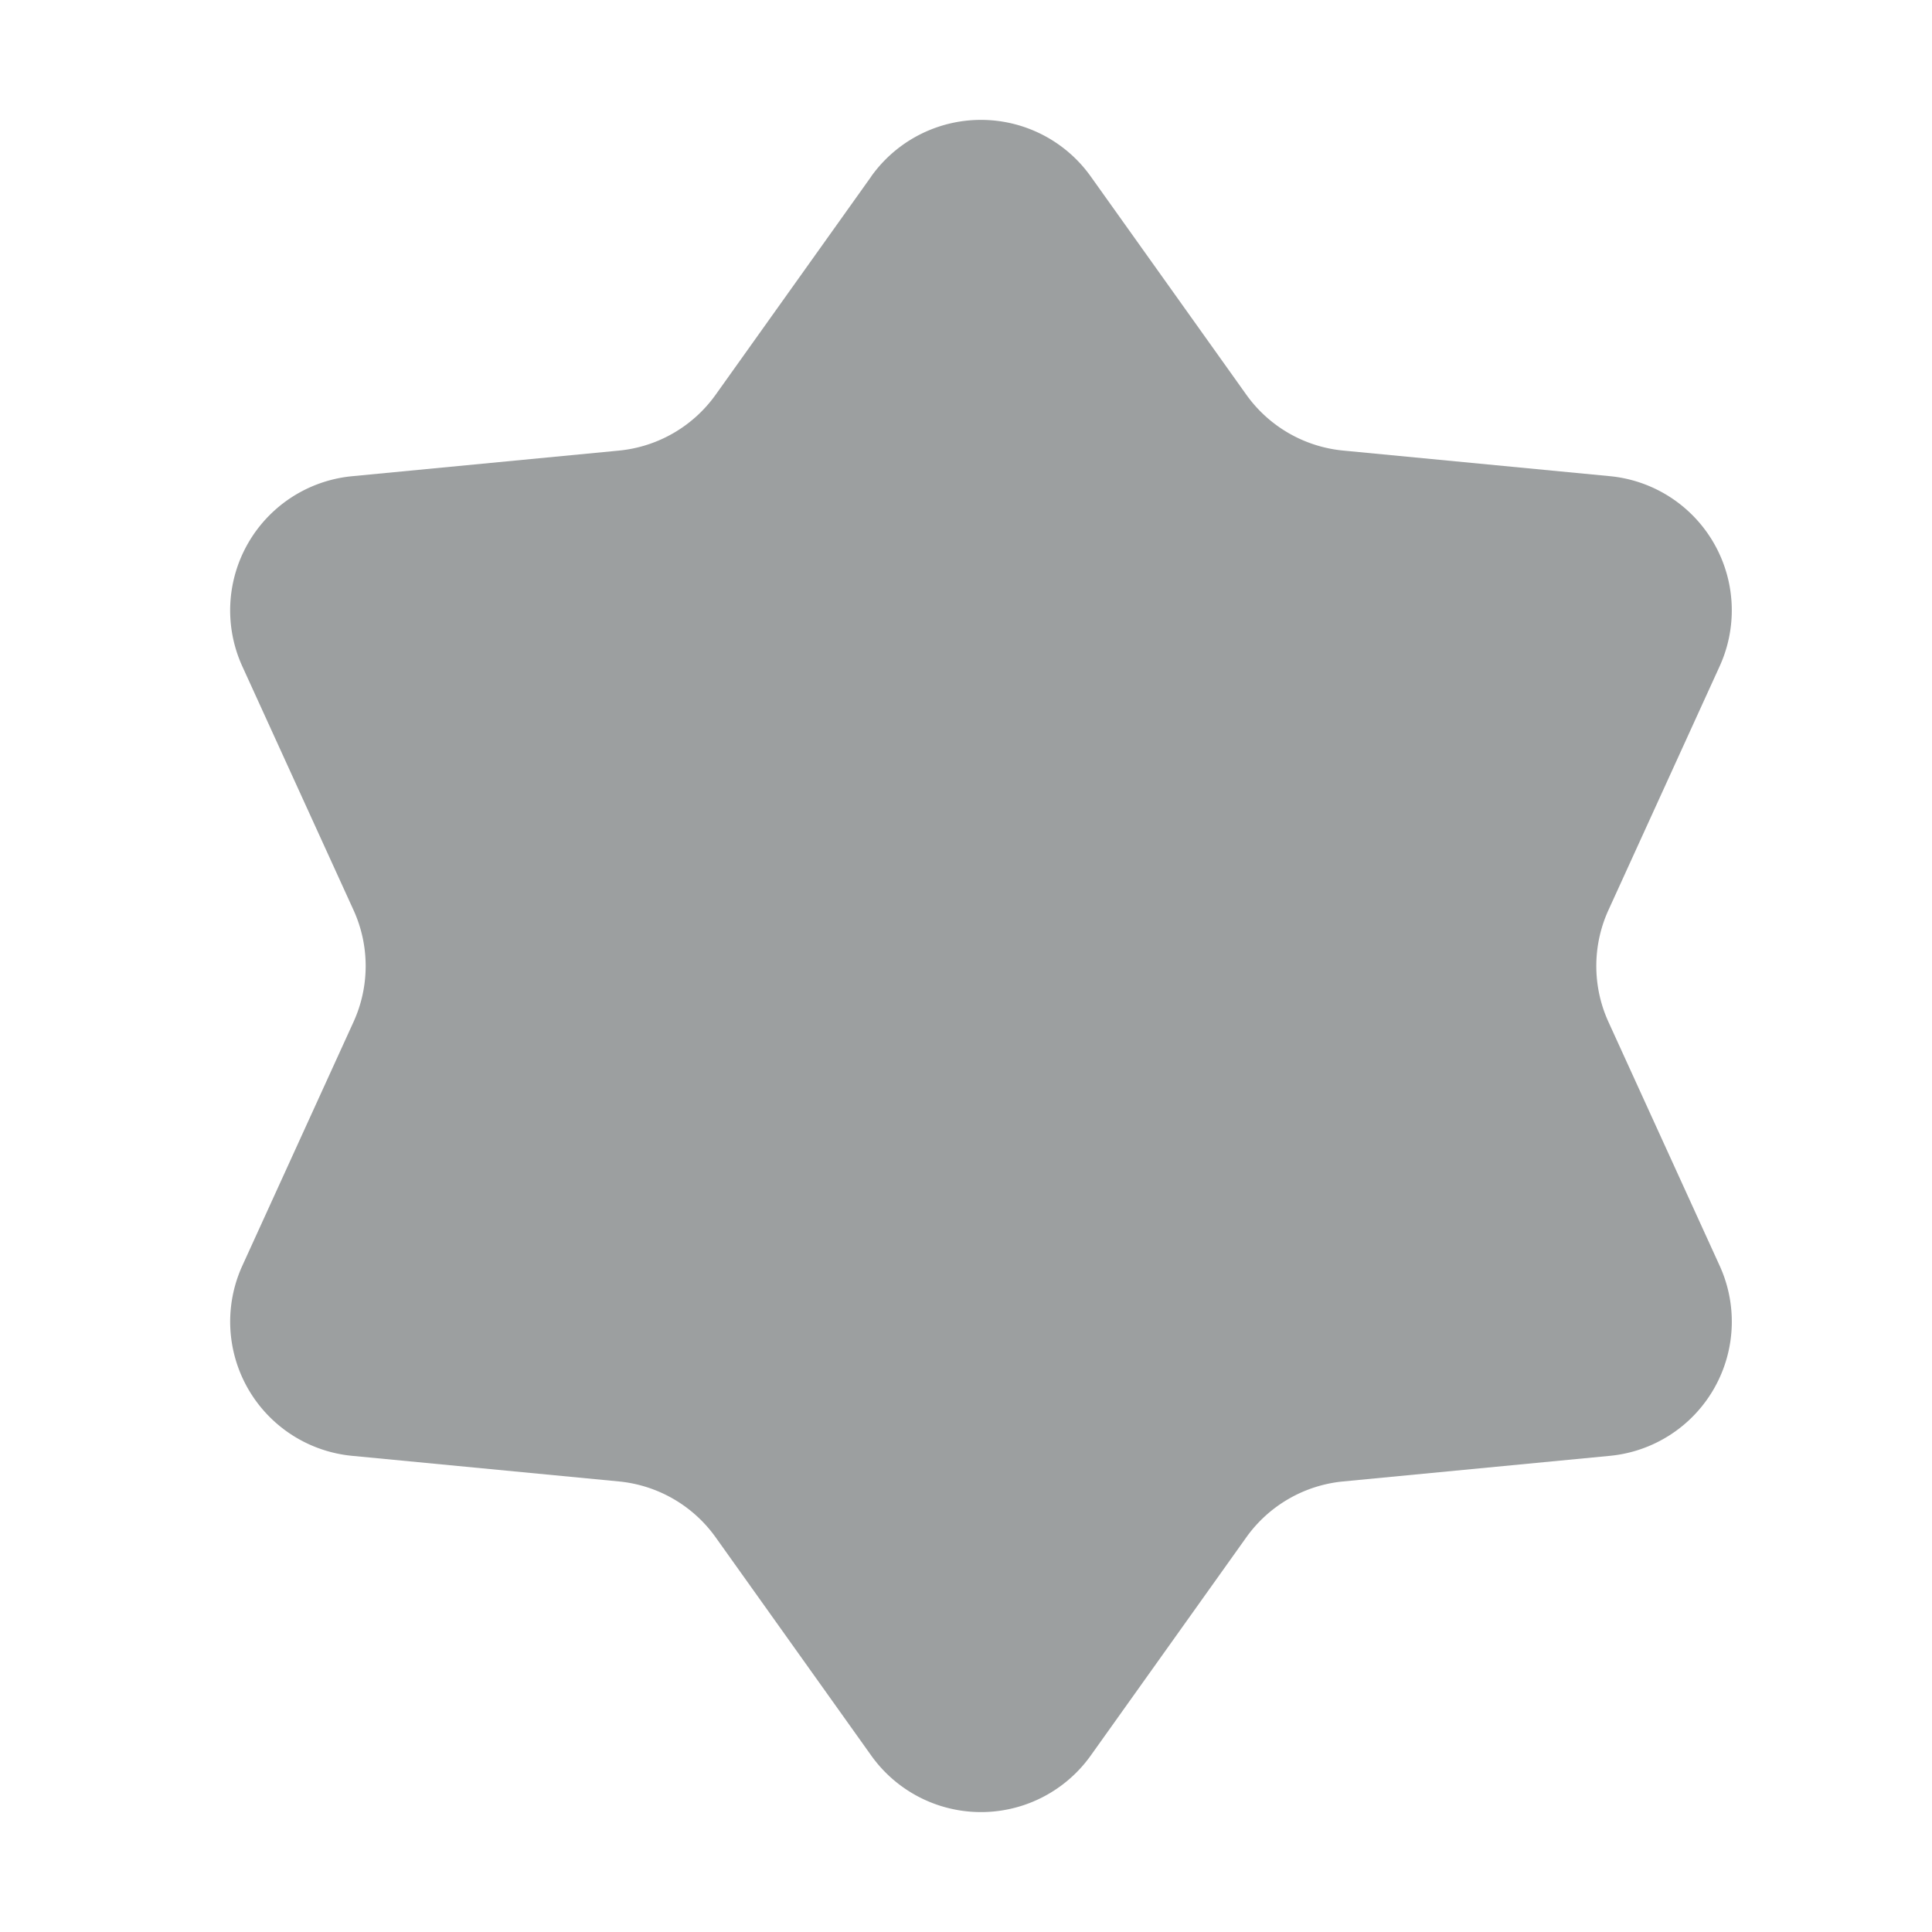 <svg width="43" height="43" fill="none" xmlns="http://www.w3.org/2000/svg"><path d="M19.39 3.927a3 3 0 014.886 0l3.462 4.856a3 3 0 002.156 1.245l5.937.57a3 3 0 012.443 4.23l-2.475 5.427a3 3 0 000 2.49l2.475 5.426a3 3 0 01-2.443 4.231l-5.937.57a3 3 0 00-2.156 1.245l-3.462 4.856a3 3 0 01-4.885 0l-3.462-4.856a3 3 0 00-2.156-1.245l-5.937-.57a3 3 0 01-2.443-4.23l2.475-5.427a3 3 0 000-2.49L5.393 14.83a3 3 0 012.443-4.231l5.937-.57a3 3 0 002.156-1.245l3.462-4.856z" fill="#3B4042" opacity=".5"/></svg>